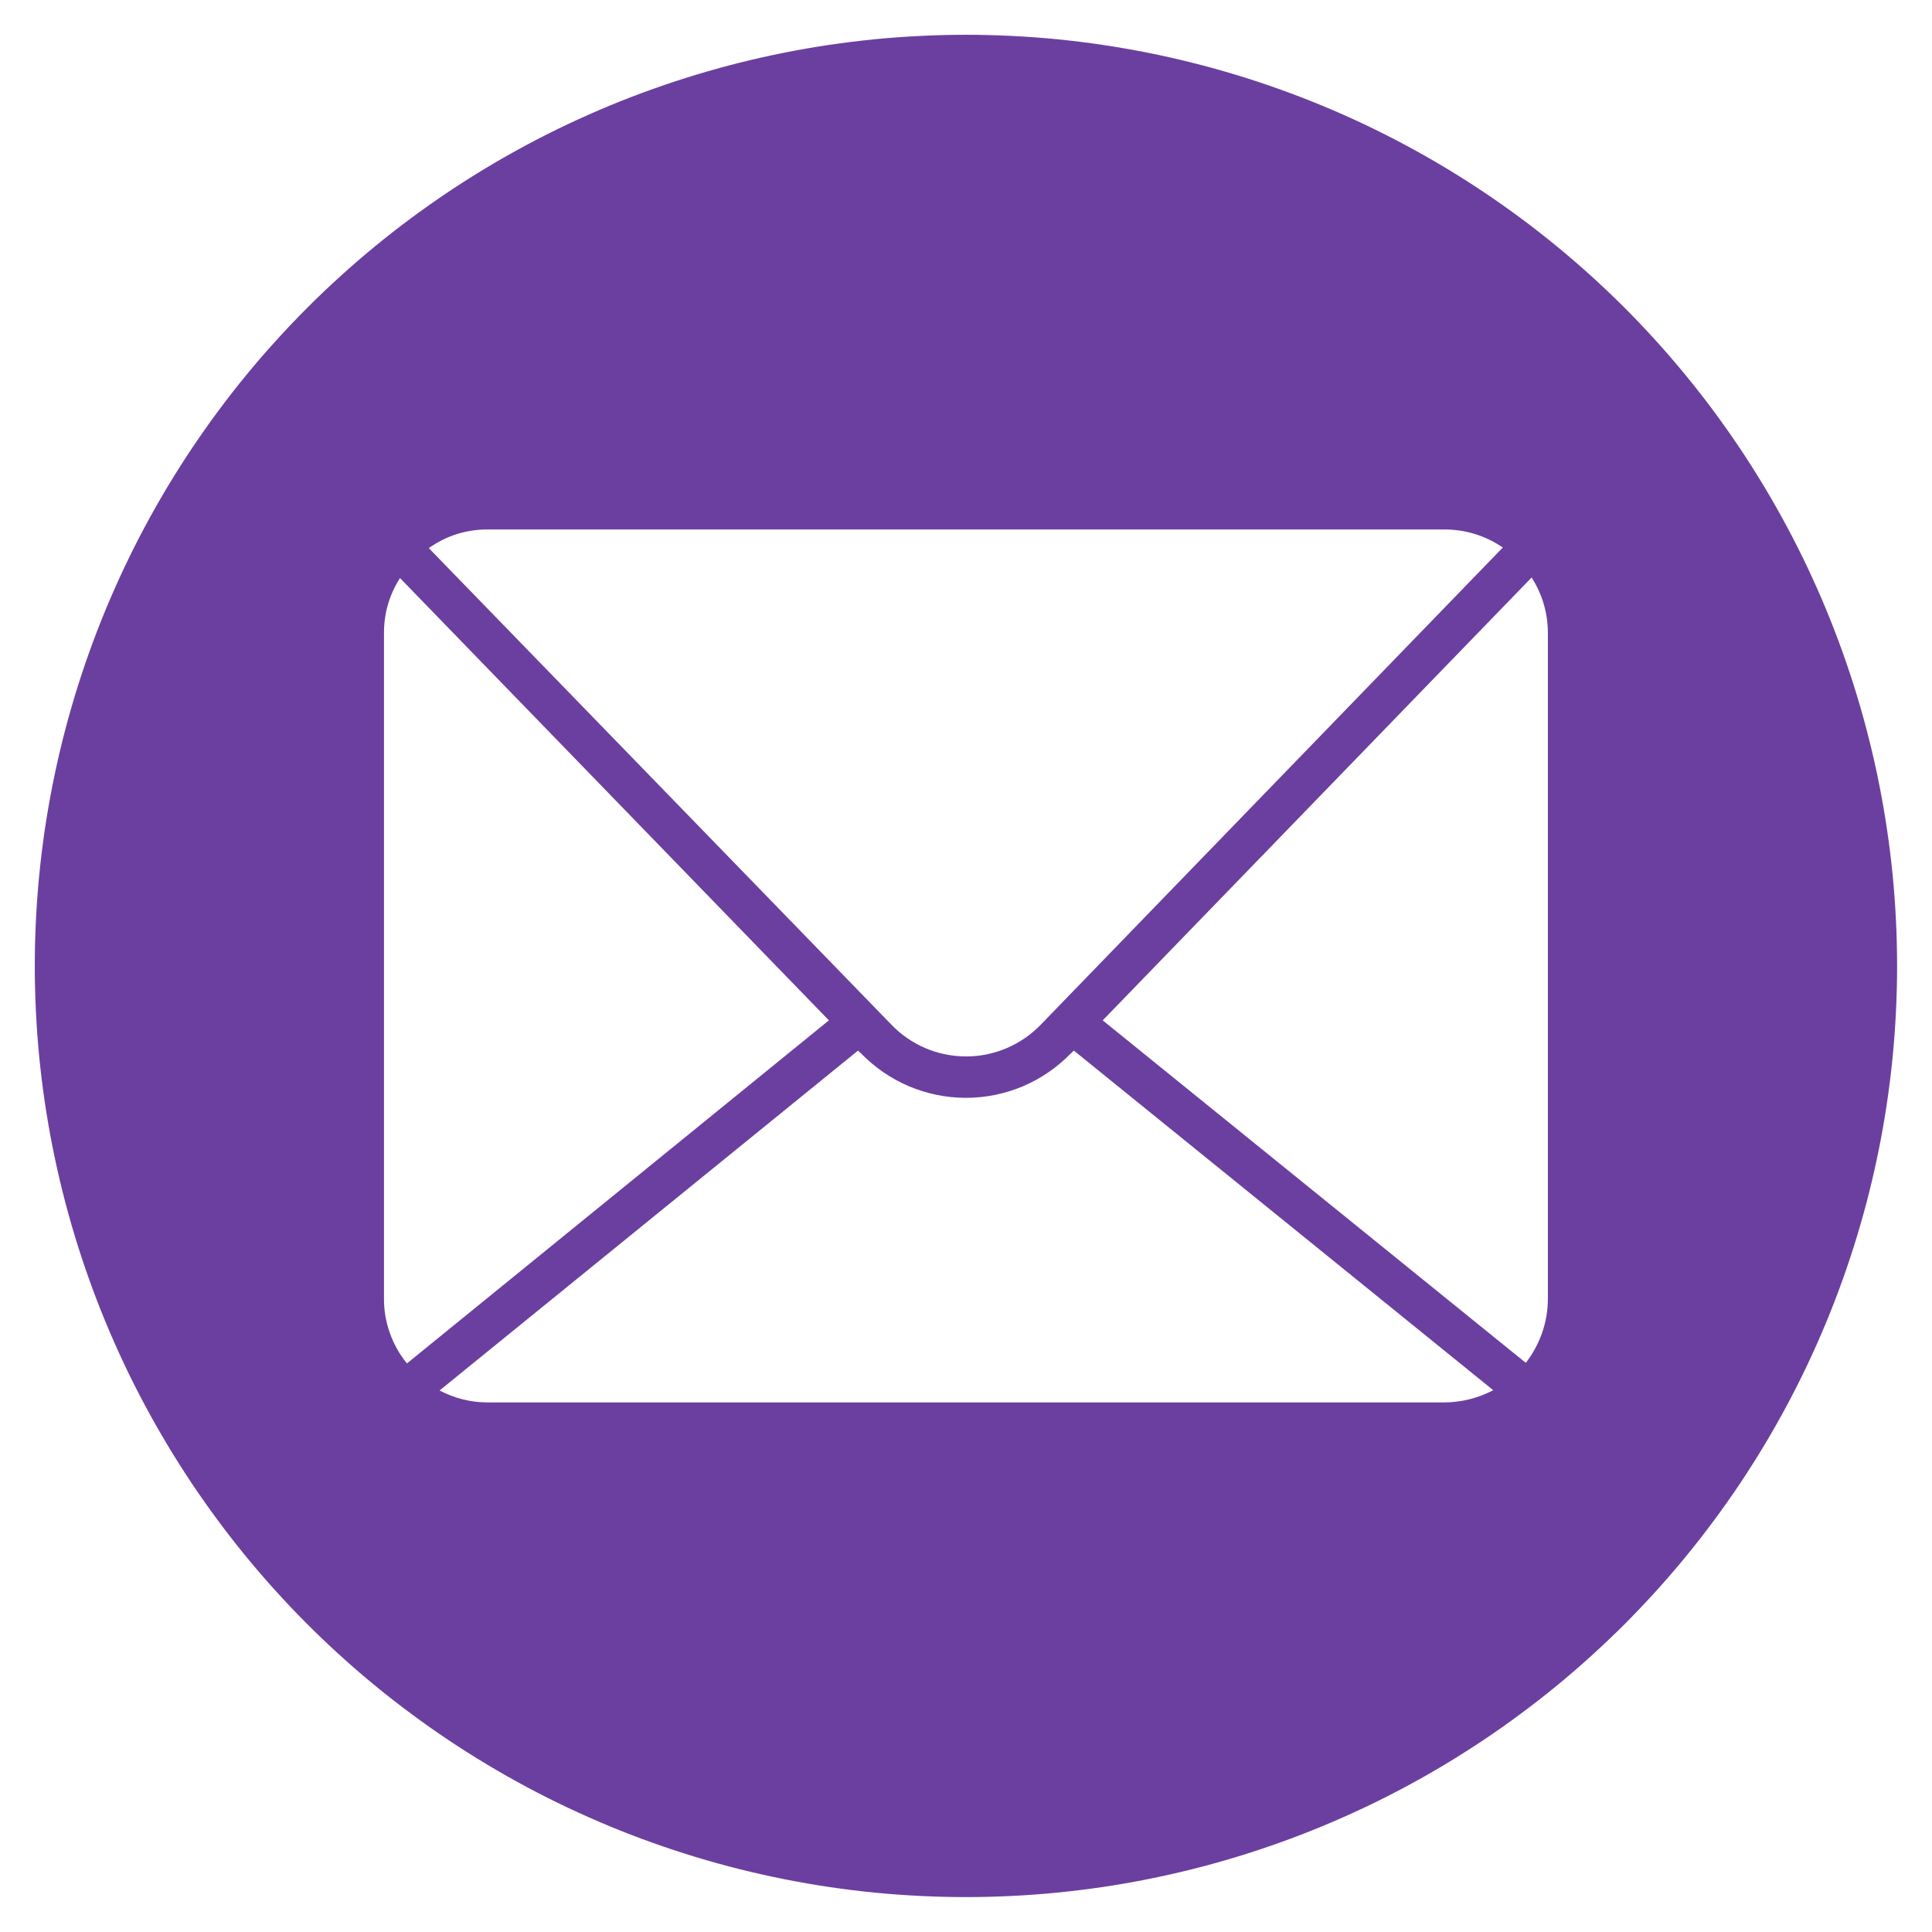 <svg xmlns="http://www.w3.org/2000/svg" xmlns:xlink="http://www.w3.org/1999/xlink" width="256" zoomAndPan="magnify" viewBox="0 0 192 192" height="256" preserveAspectRatio="xMidYMid meet" version="1.2"><defs><clipPath id="3a309d2c1c"><path d="M 3.457 3.457 L 188.707 3.457 L 188.707 188.707 L 3.457 188.707 Z M 3.457 3.457 "/></clipPath></defs><g id="7f37a42a45"><g clip-rule="nonzero" clip-path="url(#3a309d2c1c)"><path style=" stroke:none;fill-rule:nonzero;fill:#6b3fa0;fill-opacity:1;" d="M 95.996 3.457 C 94.48 3.457 92.965 3.496 91.453 3.57 C 89.941 3.645 88.43 3.754 86.926 3.902 C 85.418 4.051 83.914 4.238 82.418 4.457 C 80.918 4.68 79.426 4.941 77.941 5.234 C 76.457 5.531 74.98 5.863 73.508 6.23 C 72.039 6.598 70.582 7.004 69.133 7.441 C 67.684 7.883 66.246 8.355 64.82 8.867 C 63.395 9.375 61.98 9.922 60.582 10.5 C 59.184 11.082 57.797 11.695 56.43 12.34 C 55.059 12.988 53.707 13.668 52.371 14.383 C 51.035 15.098 49.719 15.844 48.422 16.621 C 47.121 17.402 45.844 18.211 44.582 19.051 C 43.324 19.895 42.086 20.766 40.871 21.668 C 39.652 22.57 38.461 23.5 37.289 24.461 C 36.117 25.422 34.973 26.41 33.852 27.43 C 32.727 28.445 31.633 29.488 30.562 30.559 C 29.488 31.633 28.445 32.727 27.43 33.852 C 26.41 34.973 25.422 36.117 24.461 37.289 C 23.5 38.461 22.57 39.652 21.668 40.871 C 20.766 42.086 19.895 43.324 19.051 44.582 C 18.211 45.844 17.402 47.121 16.621 48.422 C 15.844 49.719 15.098 51.035 14.383 52.371 C 13.668 53.707 12.988 55.059 12.34 56.43 C 11.695 57.797 11.082 59.184 10.5 60.582 C 9.922 61.98 9.375 63.395 8.867 64.82 C 8.355 66.246 7.883 67.684 7.441 69.133 C 7.004 70.582 6.598 72.039 6.23 73.508 C 5.863 74.977 5.531 76.457 5.234 77.941 C 4.941 79.426 4.68 80.918 4.457 82.418 C 4.238 83.914 4.051 85.418 3.902 86.926 C 3.754 88.43 3.645 89.941 3.57 91.453 C 3.496 92.965 3.457 94.48 3.457 95.992 C 3.457 97.508 3.496 99.023 3.57 100.535 C 3.645 102.047 3.754 103.559 3.902 105.062 C 4.051 106.57 4.238 108.074 4.457 109.57 C 4.68 111.07 4.941 112.562 5.234 114.047 C 5.531 115.531 5.863 117.008 6.23 118.48 C 6.598 119.949 7.004 121.406 7.441 122.855 C 7.883 124.305 8.355 125.742 8.867 127.168 C 9.375 128.594 9.922 130.008 10.5 131.406 C 11.082 132.805 11.695 134.191 12.34 135.559 C 12.988 136.93 13.668 138.281 14.383 139.617 C 15.098 140.953 15.844 142.27 16.621 143.566 C 17.402 144.867 18.211 146.145 19.051 147.406 C 19.895 148.664 20.766 149.902 21.668 151.117 C 22.57 152.336 23.5 153.527 24.461 154.699 C 25.422 155.871 26.41 157.016 27.43 158.137 C 28.445 159.262 29.488 160.355 30.562 161.43 C 31.633 162.5 32.727 163.543 33.852 164.559 C 34.973 165.578 36.117 166.566 37.289 167.527 C 38.461 168.488 39.652 169.418 40.871 170.32 C 42.086 171.223 43.324 172.094 44.582 172.938 C 45.844 173.777 47.121 174.586 48.422 175.367 C 49.719 176.145 51.035 176.891 52.371 177.605 C 53.707 178.32 55.059 179 56.43 179.648 C 57.797 180.293 59.184 180.906 60.582 181.488 C 61.98 182.066 63.395 182.613 64.82 183.121 C 66.246 183.633 67.684 184.105 69.133 184.547 C 70.582 184.984 72.039 185.391 73.508 185.758 C 74.98 186.125 76.457 186.457 77.941 186.754 C 79.426 187.047 80.918 187.309 82.418 187.531 C 83.914 187.75 85.418 187.938 86.926 188.086 C 88.43 188.234 89.941 188.344 91.453 188.418 C 92.965 188.492 94.48 188.531 95.996 188.531 C 97.508 188.531 99.023 188.492 100.535 188.418 C 102.047 188.344 103.559 188.234 105.062 188.086 C 106.57 187.938 108.074 187.75 109.57 187.531 C 111.07 187.309 112.562 187.047 114.047 186.754 C 115.531 186.457 117.012 186.125 118.48 185.758 C 119.949 185.391 121.406 184.984 122.855 184.547 C 124.305 184.105 125.742 183.633 127.168 183.121 C 128.594 182.613 130.008 182.066 131.406 181.488 C 132.805 180.906 134.191 180.293 135.559 179.648 C 136.93 179 138.281 178.32 139.617 177.605 C 140.953 176.891 142.27 176.145 143.566 175.367 C 144.867 174.586 146.145 173.777 147.406 172.938 C 148.664 172.094 149.902 171.223 151.117 170.32 C 152.336 169.418 153.527 168.488 154.699 167.527 C 155.871 166.566 157.016 165.578 158.137 164.559 C 159.262 163.543 160.355 162.5 161.43 161.43 C 162.5 160.355 163.543 159.262 164.559 158.137 C 165.578 157.016 166.566 155.871 167.527 154.699 C 168.488 153.527 169.418 152.336 170.32 151.117 C 171.223 149.902 172.094 148.664 172.938 147.406 C 173.777 146.145 174.586 144.867 175.367 143.566 C 176.145 142.27 176.891 140.953 177.605 139.617 C 178.32 138.281 179 136.93 179.648 135.559 C 180.293 134.191 180.906 132.805 181.488 131.406 C 182.066 130.008 182.613 128.594 183.121 127.168 C 183.633 125.742 184.105 124.305 184.547 122.855 C 184.984 121.406 185.391 119.949 185.758 118.48 C 186.125 117.008 186.457 115.531 186.754 114.047 C 187.047 112.562 187.309 111.07 187.531 109.57 C 187.75 108.074 187.938 106.57 188.086 105.062 C 188.234 103.559 188.344 102.047 188.418 100.535 C 188.492 99.023 188.531 97.508 188.531 95.992 C 188.531 94.48 188.492 92.965 188.418 91.453 C 188.344 89.941 188.234 88.43 188.086 86.926 C 187.938 85.418 187.75 83.914 187.527 82.418 C 187.305 80.918 187.047 79.426 186.75 77.941 C 186.457 76.457 186.125 74.98 185.754 73.512 C 185.387 72.043 184.984 70.582 184.543 69.133 C 184.105 67.684 183.629 66.246 183.117 64.82 C 182.609 63.395 182.062 61.984 181.484 60.582 C 180.906 59.184 180.289 57.801 179.645 56.43 C 178.996 55.062 178.316 53.711 177.602 52.375 C 176.887 51.039 176.141 49.723 175.363 48.422 C 174.582 47.125 173.773 45.844 172.934 44.586 C 172.09 43.328 171.219 42.09 170.316 40.871 C 169.414 39.656 168.484 38.465 167.523 37.293 C 166.562 36.121 165.574 34.977 164.555 33.852 C 163.539 32.73 162.496 31.633 161.426 30.562 C 160.355 29.492 159.258 28.449 158.137 27.434 C 157.012 26.414 155.867 25.426 154.695 24.465 C 153.523 23.504 152.332 22.574 151.117 21.672 C 149.898 20.77 148.66 19.898 147.402 19.055 C 146.145 18.215 144.863 17.406 143.566 16.625 C 142.266 15.848 140.949 15.102 139.613 14.387 C 138.277 13.672 136.926 12.992 135.559 12.344 C 134.188 11.699 132.805 11.082 131.406 10.504 C 130.004 9.926 128.594 9.379 127.168 8.871 C 125.742 8.359 124.305 7.883 122.855 7.445 C 121.406 7.004 119.945 6.602 118.477 6.234 C 117.008 5.863 115.531 5.531 114.047 5.238 C 112.562 4.941 111.07 4.684 109.57 4.461 C 108.074 4.238 106.57 4.051 105.062 3.902 C 103.559 3.754 102.047 3.645 100.535 3.57 C 99.023 3.496 97.508 3.457 95.996 3.457 Z M 48.48 52.617 L 143.508 52.617 C 145.637 52.617 147.582 53.215 149.348 54.41 L 103.426 101.836 C 102.945 102.336 102.418 102.781 101.844 103.176 C 101.273 103.566 100.668 103.898 100.027 104.172 C 99.391 104.441 98.73 104.645 98.051 104.785 C 97.371 104.922 96.684 104.988 95.988 104.988 C 95.293 104.984 94.605 104.914 93.926 104.773 C 93.246 104.637 92.59 104.43 91.949 104.156 C 91.312 103.883 90.707 103.547 90.137 103.152 C 89.566 102.758 89.043 102.309 88.562 101.805 L 42.613 54.469 C 44.375 53.23 46.328 52.613 48.48 52.617 Z M 38.16 129.047 L 38.16 62.941 C 38.152 60.953 38.684 59.121 39.75 57.445 L 82.375 101.402 L 40.441 135.496 C 39.699 134.586 39.133 133.578 38.742 132.469 C 38.348 131.363 38.152 130.223 38.16 129.047 Z M 143.508 139.371 L 48.48 139.371 C 46.785 139.371 45.184 138.973 43.684 138.184 L 85.266 104.41 L 85.582 104.699 C 86.262 105.395 87 106.016 87.801 106.566 C 88.602 107.113 89.449 107.578 90.344 107.957 C 91.238 108.332 92.16 108.617 93.109 108.812 C 94.062 109.004 95.023 109.102 95.996 109.102 C 96.965 109.102 97.926 109.004 98.879 108.812 C 99.828 108.617 100.75 108.332 101.645 107.957 C 102.539 107.578 103.387 107.113 104.188 106.566 C 104.988 106.016 105.727 105.395 106.406 104.699 L 106.723 104.41 L 148.395 138.156 C 146.863 138.957 145.234 139.363 143.508 139.371 Z M 153.828 129.047 C 153.828 130.203 153.637 131.332 153.262 132.426 C 152.883 133.52 152.34 134.523 151.633 135.438 L 109.586 101.402 L 152.211 57.391 C 153.285 59.082 153.824 60.934 153.828 62.941 Z M 153.828 129.047 "/></g></g></svg>